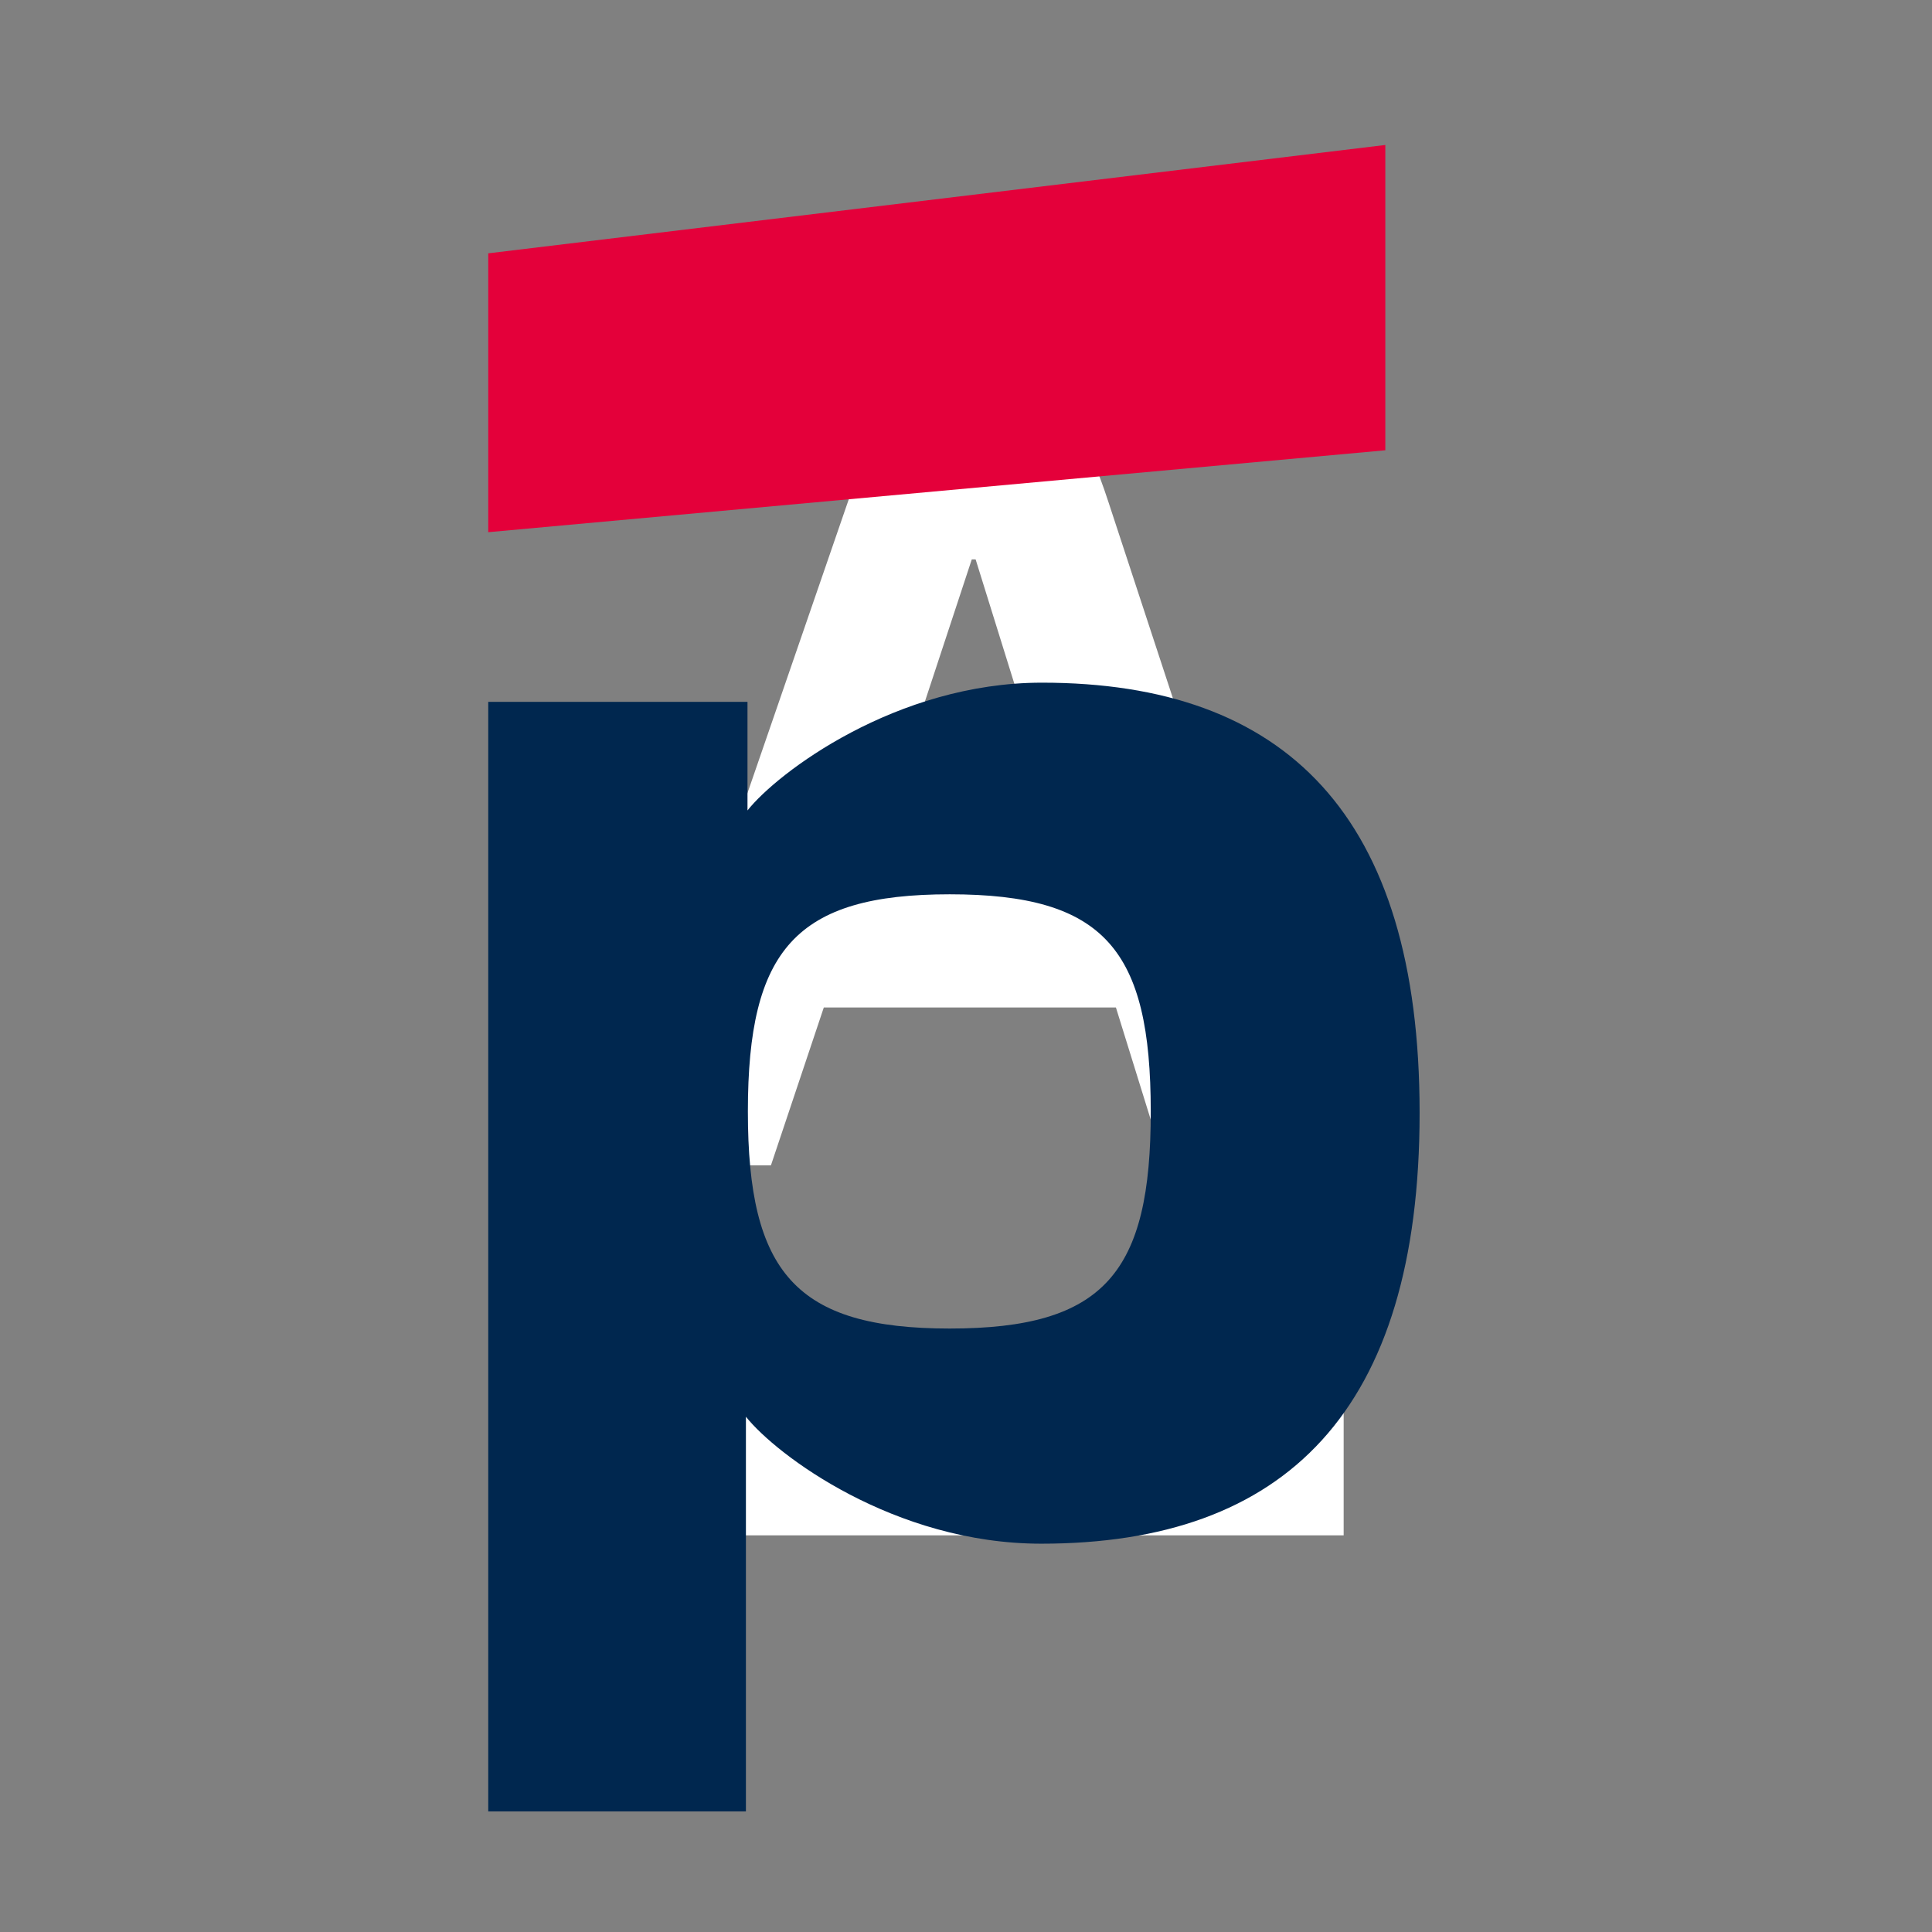 <svg width="80" height="80" viewBox="0 0 80 80" fill="none" xmlns="http://www.w3.org/2000/svg">
<rect x="0" y="0" width="80" height="80" fill="#808080" stroke="none"/>
<g clip-path="url(#clip0_1595_6)">
<path fill-rule="evenodd" clip-rule="evenodd" d="M25 63.575V57.079H55.638V63.575H25ZM35.942 36.196H44.457L40.399 23.164H40.239L35.942 36.196ZM45.888 20.758L54.922 48.254H48.237L46.208 41.718H34.112L31.923 48.254H25.637L35.117 20.758C36.036 18.091 37.108 16 40.558 16C44.008 16 45.015 18.1 45.888 20.758Z" fill="white"/>
<path d="M43.147 28.268C37.094 28.268 32.177 32.009 30.952 33.559V29.063H20.217V75.005H30.887V58.663C32.144 60.245 37.029 63.921 43.115 63.921C53.225 63.921 58.783 58.428 58.783 46.078C58.783 33.753 53.225 28.268 43.147 28.268ZM39.325 55.012C32.948 55.012 30.968 52.691 30.968 46.022C30.968 39.319 32.956 37.031 39.325 37.031C45.735 37.031 47.65 39.319 47.65 46.022C47.658 52.7 45.735 55.012 39.325 55.012Z" fill="#00274F"/>
<path d="M20.217 10.49V22.037L57.363 18.645V6.003L20.217 10.49Z" fill="#E4003A"/>
</g>
<defs>
<clipPath id="clip0_1595_6">
<rect width="80" height="80" rx="10" fill="white"/>
</clipPath>
</defs>
</svg>
